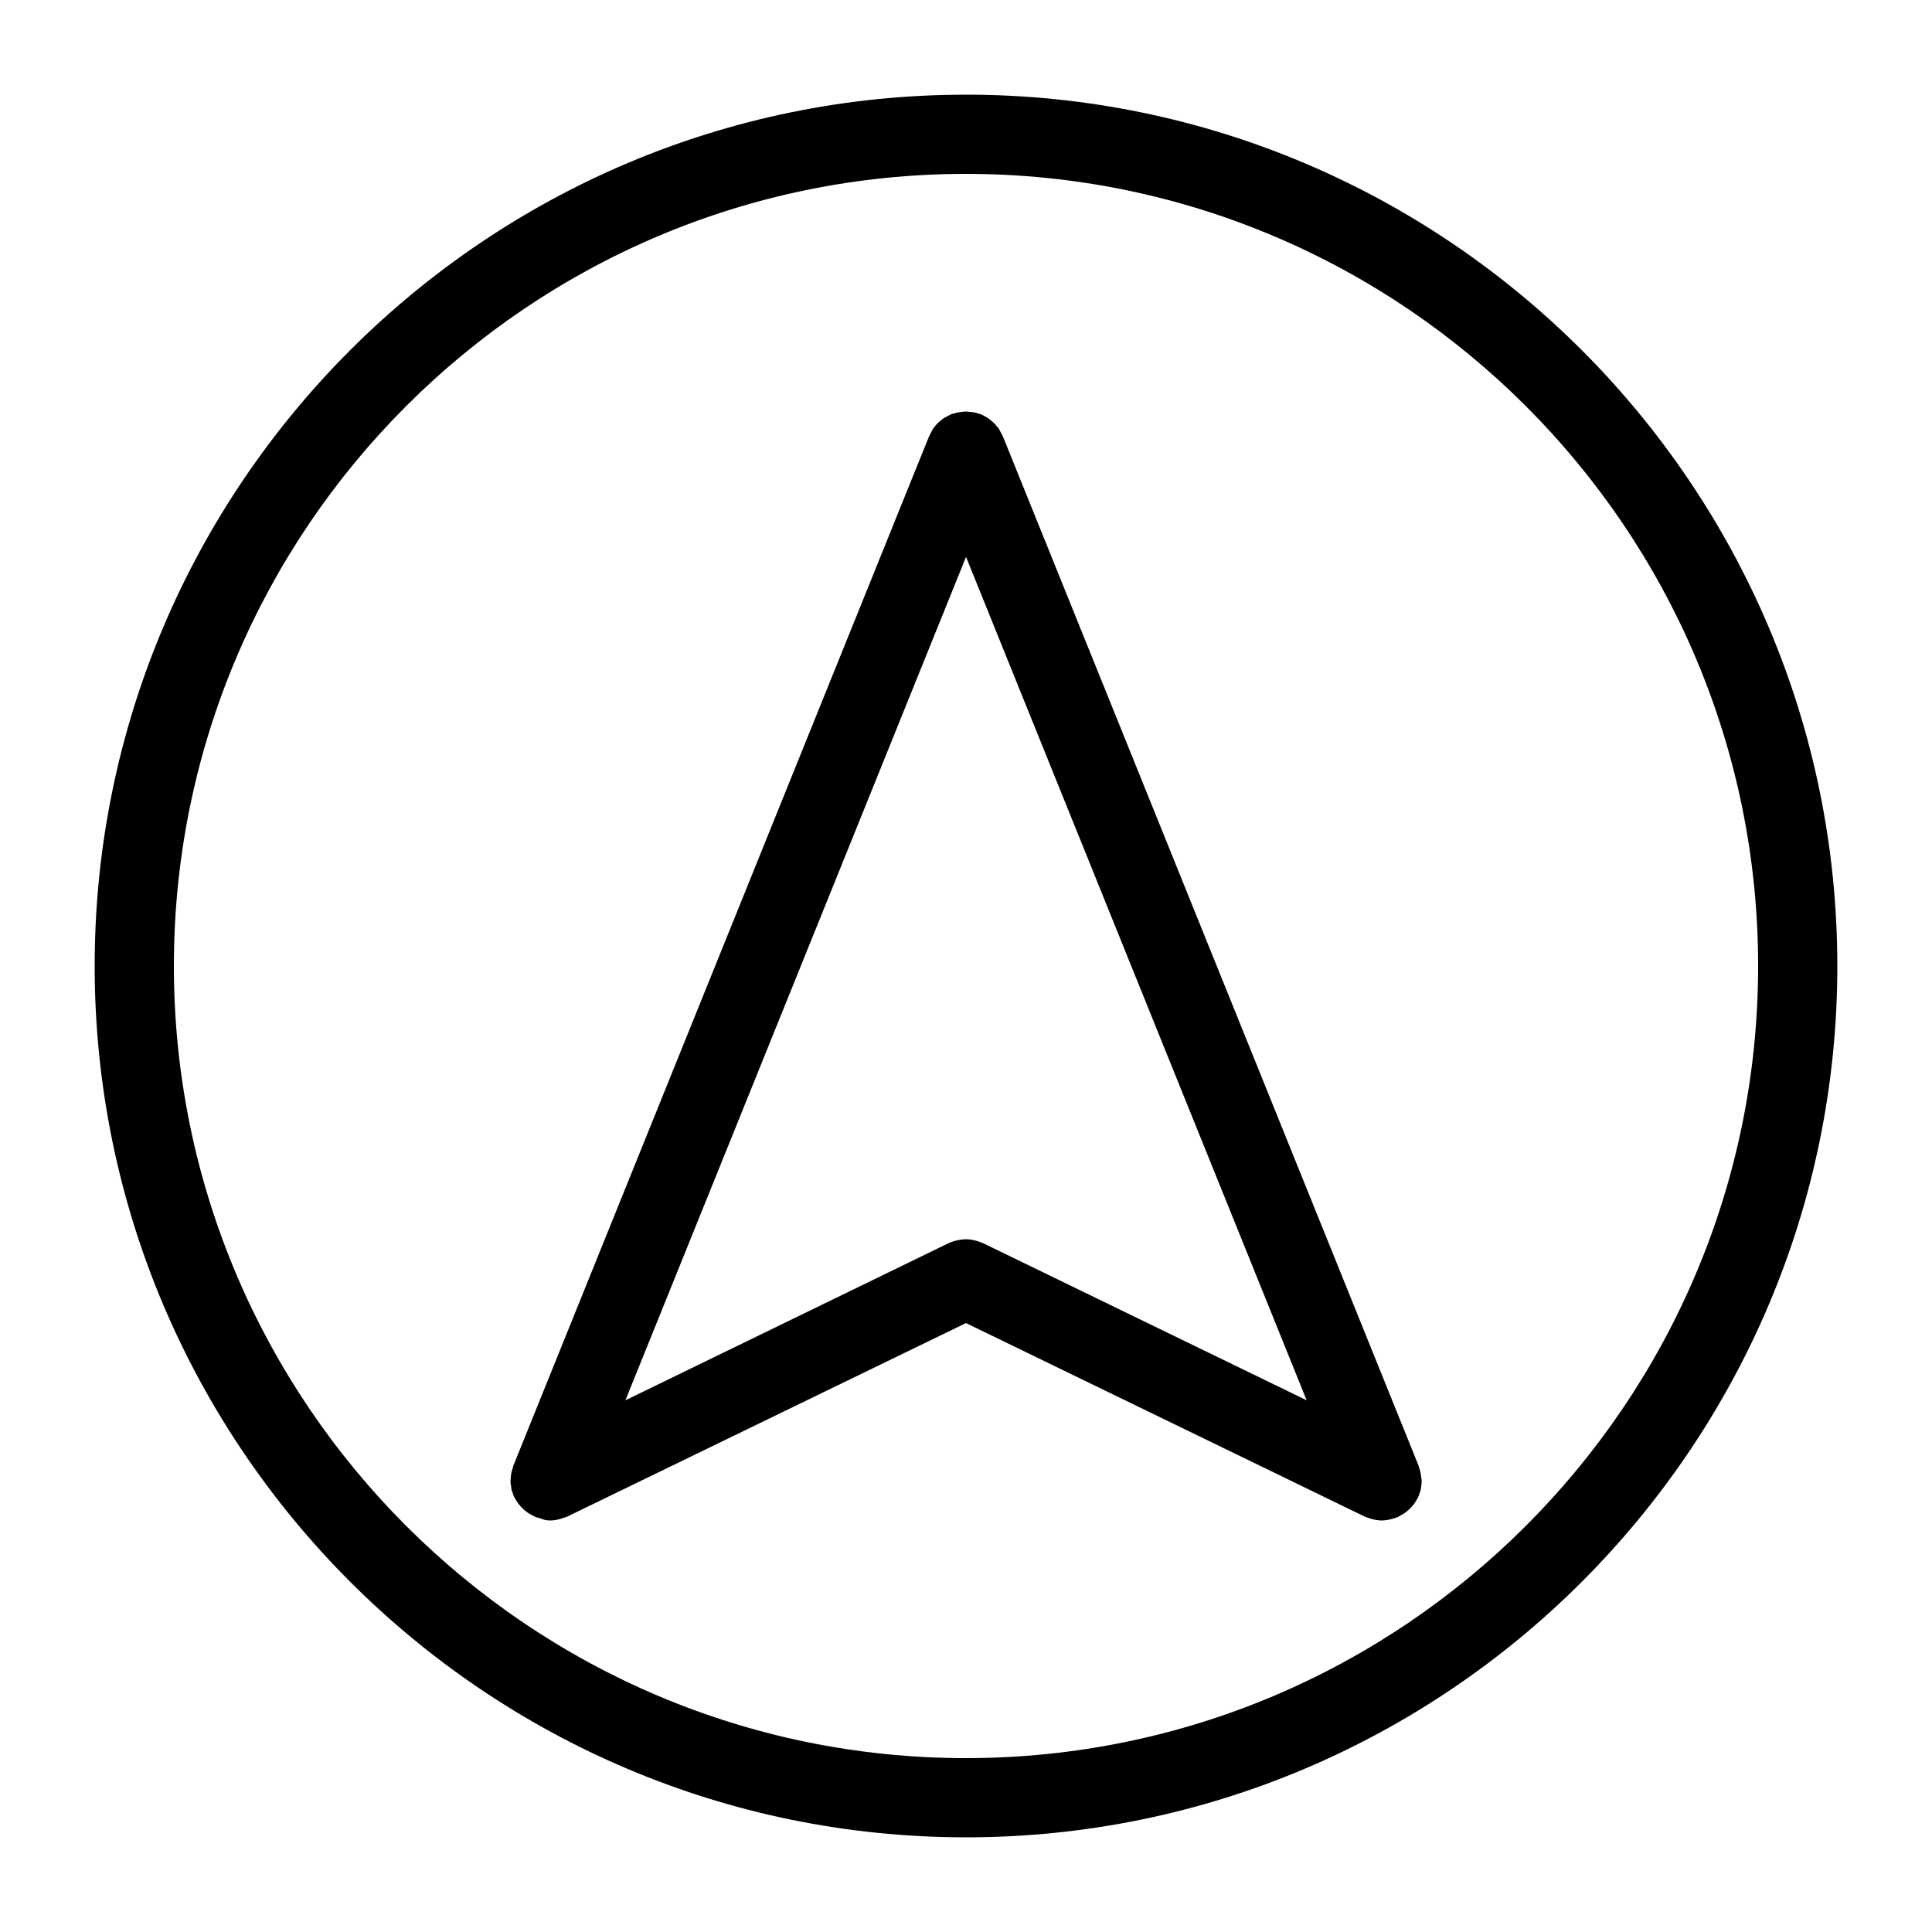 <?xml version="1.0" encoding="UTF-8"?>
<!-- Uploaded to: SVG Repo, www.svgrepo.com, Generator: SVG Repo Mixer Tools -->
<svg fill="#000000" width="800px" height="800px" version="1.1" viewBox="144 144 512 512" xmlns="http://www.w3.org/2000/svg">
 <g>
  <path d="m400 169.09c-127.32 0-230.91 103.6-230.91 230.91s103.6 230.91 230.91 230.91 230.91-103.6 230.91-230.91c-0.004-127.32-103.6-230.91-230.91-230.91zm0 440.83c-115.77 0-209.92-94.148-209.92-209.92 0-115.77 94.148-209.92 209.92-209.92 115.77 0 209.92 94.148 209.92 209.92-0.004 115.77-94.152 209.92-209.92 209.92z"/>
  <path d="m520.55 534.77c-0.051-0.316-0.156-0.629-0.211-0.945-0.105-0.367-0.156-0.734-0.316-1.051-0.051-0.105-0.051-0.156-0.051-0.262l-110.21-272.9c0-0.051-0.051-0.051-0.051-0.051-0.211-0.473-0.418-0.891-0.684-1.312-0.105-0.156-0.156-0.367-0.262-0.523-0.262-0.367-0.578-0.734-0.891-1.102-0.156-0.156-0.262-0.316-0.418-0.473-0.211-0.211-0.473-0.418-0.734-0.629-0.262-0.211-0.523-0.473-0.84-0.684-0.211-0.156-0.418-0.211-0.629-0.367-0.367-0.211-0.789-0.473-1.207-0.629-0.051 0-0.051-0.051-0.105-0.051-0.262-0.105-0.473-0.156-0.734-0.211-0.367-0.105-0.734-0.262-1.156-0.316-0.316-0.051-0.684-0.105-0.996-0.105-0.375-0.051-0.688-0.102-1.055-0.102s-0.734 0.051-1.102 0.105c-0.316 0.051-0.629 0.051-0.945 0.105-0.418 0.105-0.789 0.211-1.156 0.316-0.262 0.051-0.473 0.105-0.734 0.211-0.051 0-0.051 0.051-0.105 0.051-0.367 0.156-0.734 0.367-1.102 0.578-0.262 0.156-0.473 0.262-0.734 0.367-0.211 0.156-0.367 0.316-0.578 0.473-0.367 0.262-0.684 0.523-0.996 0.84-0.051 0.051-0.105 0.105-0.156 0.156-0.418 0.418-0.789 0.891-1.156 1.418-0.105 0.156-0.156 0.316-0.211 0.418-0.262 0.473-0.523 0.891-0.734 1.418l-0.051 0.051-110.21 272.9c-0.051 0.105-0.051 0.156-0.051 0.262-0.105 0.367-0.211 0.734-0.316 1.051-0.105 0.316-0.156 0.629-0.211 0.945-0.051 0.316-0.051 0.629-0.105 0.945 0 0.367-0.051 0.734-0.051 1.051s0.051 0.578 0.105 0.891c0.051 0.367 0.105 0.734 0.156 1.102 0.051 0.262 0.156 0.523 0.262 0.789 0.105 0.367 0.262 0.789 0.418 1.156 0.051 0.051 0.051 0.156 0.105 0.211 0.051 0.105 0.156 0.211 0.211 0.316 0.367 0.684 0.789 1.312 1.312 1.891 0.105 0.156 0.211 0.262 0.367 0.418 0.578 0.629 1.258 1.156 1.996 1.625 0.156 0.105 0.316 0.156 0.523 0.262 0.367 0.211 0.734 0.473 1.156 0.629 0.262 0.105 0.473 0.156 0.734 0.211 0.211 0.051 0.418 0.156 0.684 0.211 0.781 0.359 1.621 0.516 2.461 0.516 0.891 0 1.836-0.156 2.731-0.418 0.262-0.051 0.523-0.211 0.789-0.262 0.367-0.105 0.684-0.211 1.051-0.367l105.64-51.273 105.64 51.273c0.316 0.156 0.684 0.262 1.051 0.367 0.262 0.105 0.523 0.211 0.789 0.262 0.891 0.262 1.781 0.418 2.727 0.418 0.84 0 1.68-0.156 2.519-0.367 0.211-0.051 0.473-0.105 0.684-0.211 0.262-0.051 0.473-0.105 0.734-0.211 0.418-0.156 0.789-0.418 1.156-0.629 0.156-0.105 0.367-0.156 0.523-0.262 0.734-0.473 1.418-1.051 1.996-1.625 0.105-0.105 0.211-0.262 0.367-0.418 0.523-0.578 0.945-1.207 1.312-1.891 0.051-0.105 0.156-0.156 0.211-0.316 0.051-0.051 0.051-0.156 0.105-0.211 0.156-0.367 0.316-0.789 0.418-1.156 0.105-0.262 0.211-0.523 0.262-0.789 0.105-0.367 0.105-0.734 0.156-1.102 0.051-0.316 0.105-0.578 0.105-0.891 0-0.367 0-0.734-0.051-1.051-0.109-0.363-0.109-0.73-0.16-1.047zm-115.98-61.293c-0.211-0.105-0.367-0.156-0.578-0.211-0.316-0.156-0.629-0.262-0.996-0.367-0.316-0.105-0.684-0.156-0.996-0.262-0.316-0.051-0.629-0.105-0.996-0.156-0.367-0.051-0.684-0.051-1.051-0.051-0.316 0-0.629 0-0.945 0.051-0.367 0.051-0.684 0.105-1.051 0.156-0.316 0.051-0.629 0.156-0.945 0.211-0.367 0.105-0.684 0.262-1.051 0.367-0.156 0.051-0.367 0.105-0.523 0.211l-85.695 41.664 90.266-223.51 90.266 223.51z"/>
 </g>
</svg>